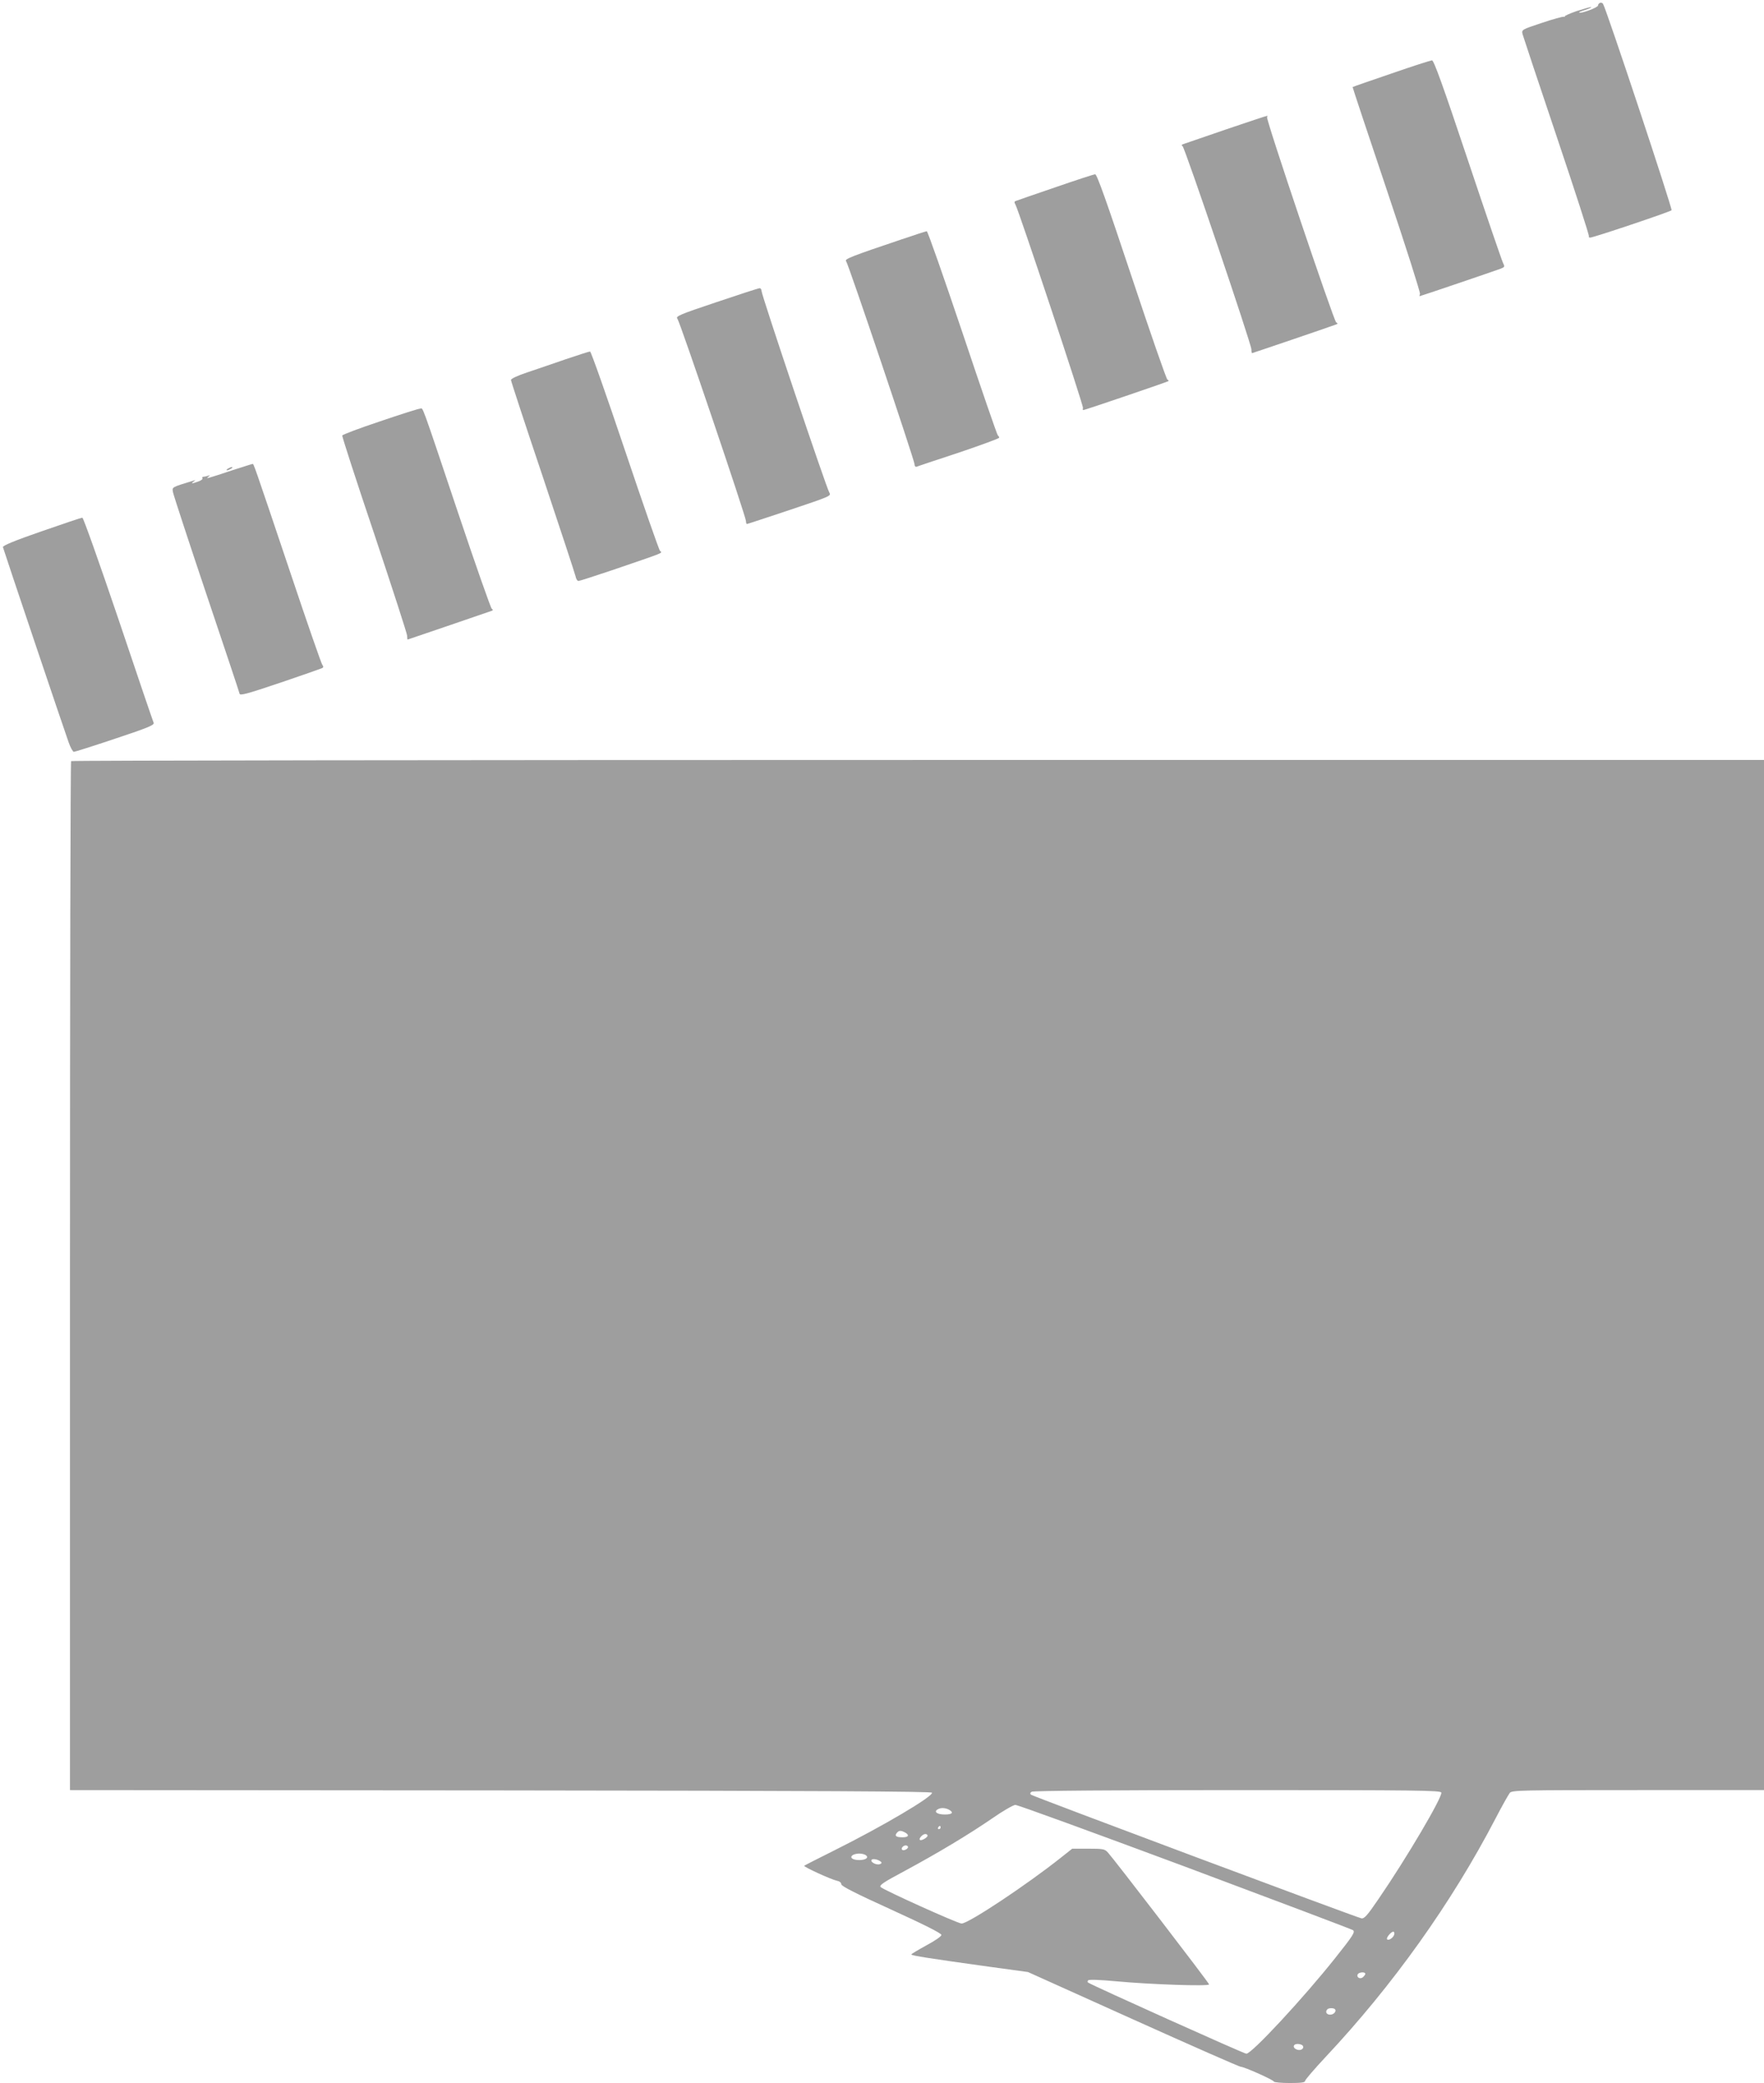 <?xml version="1.0" standalone="no"?>
<!DOCTYPE svg PUBLIC "-//W3C//DTD SVG 20010904//EN"
 "http://www.w3.org/TR/2001/REC-SVG-20010904/DTD/svg10.dtd">
<svg version="1.0" xmlns="http://www.w3.org/2000/svg"
 width="1084pt" height="1280pt" viewBox="0 0 1084 1280"
 preserveAspectRatio="xMidYMid meet">
<g transform="translate(0,1280) scale(0.1,-0.1)"
fill="#9e9e9e" stroke="none">
<path d="M9833 12783 c-7 -3 -13 -10 -13 -17 0 -12 -107 -52 -116 -43 -2 2 14
9 37 16 22 7 39 14 37 17 -3 2 -42 -9 -89 -24 -46 -16 -79 -31 -74 -34 6 -2 4
-3 -4 -1 -8 2 -69 -15 -137 -38 -122 -40 -124 -42 -118 -68 4 -14 98 -298 210
-630 112 -333 201 -608 198 -613 -3 -4 1 -8 8 -8 20 0 490 158 500 168 7 7
-399 1231 -421 1268 -3 6 -12 9 -18 7z"/>
<path d="M8550 12348 c-129 -44 -236 -81 -238 -83 -1 -1 93 -284 209 -629 116
-345 208 -634 205 -642 -3 -8 -4 -14 -2 -14 5 0 464 156 498 169 25 10 26 12
14 36 -7 14 -105 300 -217 635 -150 449 -208 610 -219 609 -8 0 -121 -36 -250
-81z"/>
<path d="M7535 12005 c-137 -47 -257 -88 -265 -91 -10 -4 -11 -7 -3 -12 14 -9
423 -1217 423 -1249 0 -13 2 -23 4 -23 3 0 465 157 516 176 12 4 12 7 1 13
-15 10 -433 1249 -425 1262 7 12 31 19 -251 -76z"/>
<path d="M6485 11649 c-126 -43 -236 -81 -243 -84 -9 -3 -10 -9 -2 -22 20 -35
420 -1238 415 -1250 -2 -7 -2 -13 2 -13 9 0 517 173 523 178 3 3 0 7 -6 9 -6
2 -105 287 -220 633 -153 460 -213 629 -224 629 -8 0 -118 -36 -245 -80z"/>
<path d="M5540 11329 c-306 -103 -351 -121 -341 -133 14 -16 421 -1226 421
-1249 0 -11 5 -17 13 -15 6 3 123 42 260 87 136 46 247 87 247 91 0 5 -3 11
-8 14 -4 2 -102 286 -217 630 -116 344 -214 625 -220 625 -5 0 -75 -23 -155
-50z"/>
<path d="M4402 10943 c-230 -77 -252 -87 -239 -102 15 -18 421 -1216 421
-1243 0 -10 3 -18 6 -18 3 0 121 39 262 86 253 85 257 86 244 108 -18 28 -416
1212 -416 1237 0 10 -6 19 -12 18 -7 0 -127 -39 -266 -86z"/>
<path d="M3475 10592 c-77 -27 -184 -63 -237 -81 -57 -19 -98 -38 -98 -46 0
-7 88 -275 196 -596 107 -321 198 -596 201 -611 3 -16 11 -28 18 -28 6 0 99
30 206 66 333 114 310 104 295 119 -7 7 -104 286 -216 619 -112 333 -208 606
-214 606 -6 0 -74 -22 -151 -48z"/>
<path d="M2336 10211 c-127 -42 -231 -82 -233 -87 -2 -5 87 -280 198 -609 110
-330 201 -610 201 -622 0 -13 1 -23 3 -23 2 0 478 163 515 176 11 4 11 7 2 13
-6 4 -99 268 -206 587 -237 707 -215 644 -234 643 -10 0 -120 -35 -246 -78z"/>
<path d="M1430 9911 c-159 -53 -168 -55 -150 -41 13 10 12 11 -3 6 -10 -3 -23
-6 -28 -6 -6 0 -8 -4 -5 -9 3 -5 -8 -14 -26 -20 -39 -14 -47 -14 -28 0 13 10
13 10 0 6 -140 -43 -132 -39 -127 -72 3 -16 95 -298 205 -625 110 -327 202
-602 204 -612 2 -14 40 -4 251 67 136 46 252 87 258 90 7 5 7 11 0 19 -6 7
-94 260 -195 562 -233 693 -227 674 -234 673 -4 0 -59 -18 -122 -38z"/>
<path d="M1400 9920 c-8 -5 -10 -10 -5 -10 6 0 17 5 25 10 8 5 11 10 5 10 -5
0 -17 -5 -25 -10z"/>
<path d="M255 9535 c-165 -57 -239 -88 -237 -97 4 -17 376 -1123 404 -1200 11
-32 26 -58 32 -58 6 0 120 36 254 81 207 69 242 84 236 98 -4 9 -102 296 -217
639 -116 342 -215 622 -221 621 -6 0 -119 -38 -251 -84z"/>
<path d="M437 8123 c-4 -3 -7 -1428 -7 -3165 l0 -3158 2647 -2 c1952 -2 2647
-6 2650 -14 8 -23 -306 -208 -601 -355 -99 -49 -182 -92 -184 -94 -6 -6 166
-85 201 -92 16 -3 27 -12 27 -22 0 -11 88 -56 308 -156 202 -92 307 -145 307
-155 0 -9 -40 -36 -92 -64 -51 -28 -93 -53 -93 -56 0 -7 116 -25 476 -75 l241
-33 646 -291 c355 -160 653 -291 661 -291 21 0 200 -80 204 -91 2 -5 46 -9 98
-9 69 0 94 3 94 13 0 7 57 73 126 147 414 441 775 948 1044 1465 40 77 80 148
88 158 14 16 64 17 789 17 l773 0 0 3165 0 3165 -5198 0 c-2859 0 -5202 -3
-5205 -7z m8420 -6338 c9 -25 -212 -401 -385 -653 -70 -103 -88 -123 -106
-120 -34 7 -2020 750 -2031 760 -6 6 -5 12 5 18 9 6 499 10 1263 10 1114 0
1248 -2 1254 -15z m-1573 -456 c561 -210 1025 -385 1031 -390 13 -12 -1 -34
-110 -171 -198 -249 -513 -588 -546 -588 -14 0 -935 414 -972 437 -5 3 -5 9 0
14 6 6 76 3 174 -6 201 -19 569 -32 569 -19 0 9 -583 768 -623 812 -19 20 -30
22 -119 22 l-99 0 -67 -53 c-215 -171 -571 -407 -613 -407 -23 0 -477 205
-497 224 -11 11 16 29 147 99 204 110 394 224 541 325 63 44 126 80 139 81 13
1 483 -171 1045 -380z m-1453 351 c32 -18 21 -30 -25 -30 -46 0 -69 16 -45 31
19 12 46 11 70 -1z m-51 -110 c0 -5 -5 -10 -11 -10 -5 0 -7 5 -4 10 3 6 8 10
11 10 2 0 4 -4 4 -10z m-219 -30 c29 -16 23 -30 -14 -30 -40 0 -51 8 -36 27
14 16 24 16 50 3z m139 -20 c0 -12 -40 -34 -47 -26 -9 8 17 36 33 36 8 0 14
-4 14 -10z m-120 -70 c0 -12 -28 -25 -36 -17 -9 9 6 27 22 27 8 0 14 -5 14
-10z m-261 -49 c23 -15 2 -31 -39 -31 -41 0 -62 16 -39 31 8 5 25 9 39 9 14 0
31 -4 39 -9z m95 -42 c6 -5 3 -11 -7 -14 -19 -8 -60 12 -51 26 6 10 42 3 58
-12z m3154 -445 c-4 -20 -34 -41 -44 -31 -8 8 24 47 38 47 5 0 8 -7 6 -16z
m-178 -243 c0 -5 -7 -14 -15 -21 -18 -15 -42 1 -31 19 8 13 46 15 46 2z m-187
-217 c12 -12 -6 -34 -29 -34 -23 0 -32 18 -17 33 8 9 38 9 46 1z m-197 -225
c10 -17 -12 -32 -35 -24 -29 9 -27 35 3 35 14 0 28 -5 32 -11z"/>
</g>
</svg>
